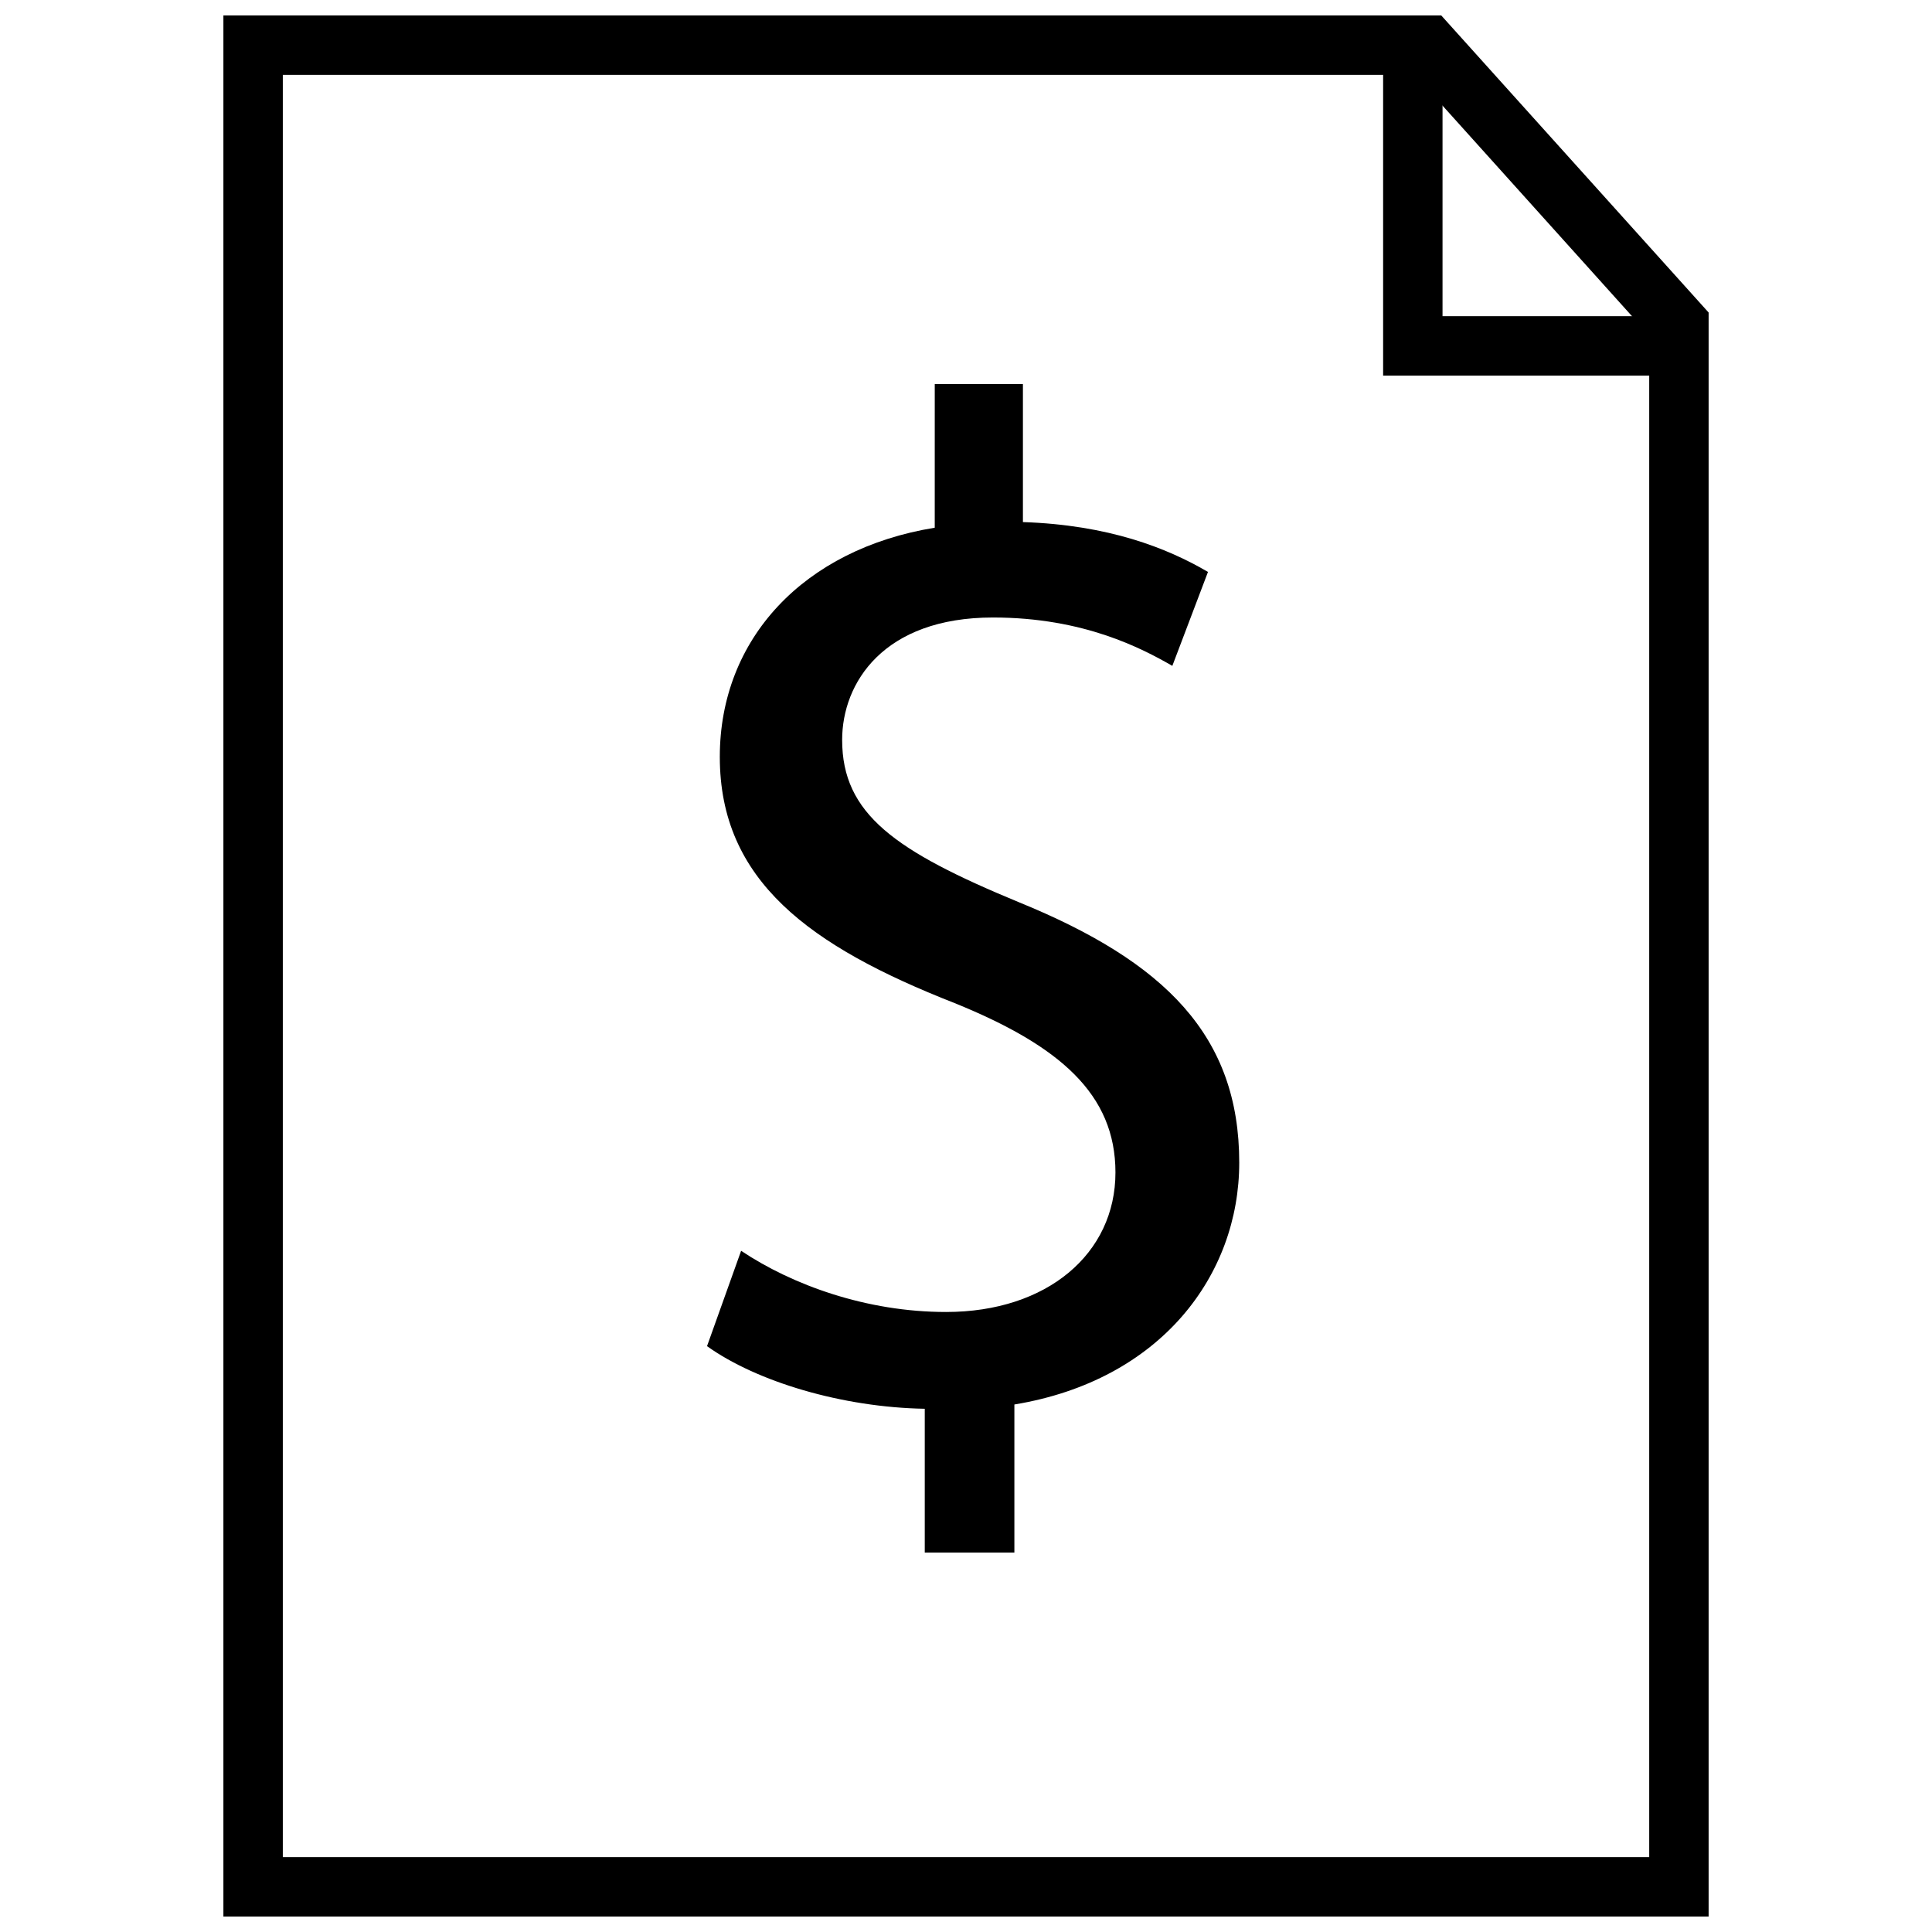 <?xml version="1.0" encoding="UTF-8"?>
<!-- Uploaded to: SVG Repo, www.svgrepo.com, Generator: SVG Repo Mixer Tools -->
<svg width="800px" height="800px" version="1.1" viewBox="144 144 512 512" xmlns="http://www.w3.org/2000/svg">
 <defs>
  <clipPath id="a">
   <path d="m203 148.09h394v503.81h-394z"/>
  </clipPath>
 </defs>
 <path d="m389.07 555.44v-38.102c-21.883-0.379-44.508-7.164-57.703-16.594l9.035-25.27c13.57 9.055 33.188 16.215 54.316 16.215 26.781 0 44.887-15.461 44.887-36.969 0-20.734-14.719-33.566-42.617-44.887-38.461-15.098-62.234-32.449-62.234-65.258 0-31.301 22.262-55.074 56.961-60.727l0.004-38.066h23.363v36.574c22.625 0.754 38.102 6.801 49.043 13.211l-9.445 24.891c-7.918-4.535-23.379-12.816-47.531-12.816-29.047 0-39.973 17.352-39.973 32.434 0 19.617 13.965 29.426 46.777 42.996 38.855 15.84 58.457 35.457 58.457 69.023 0 29.805-20.734 57.703-59.59 64.109v39.234z"/>
 <g clip-path="url(#a)">
  <path d="m518.95 163.84 62.109 69.023v403.3h-362.11v-472.32h300m7.004-15.742h-322.75v503.81h393.6v-425.09z"/>
 </g>
 <path d="m586.3 243.54h-75.758v-83.633h15.742v67.887h60.016z"/>
</svg>
